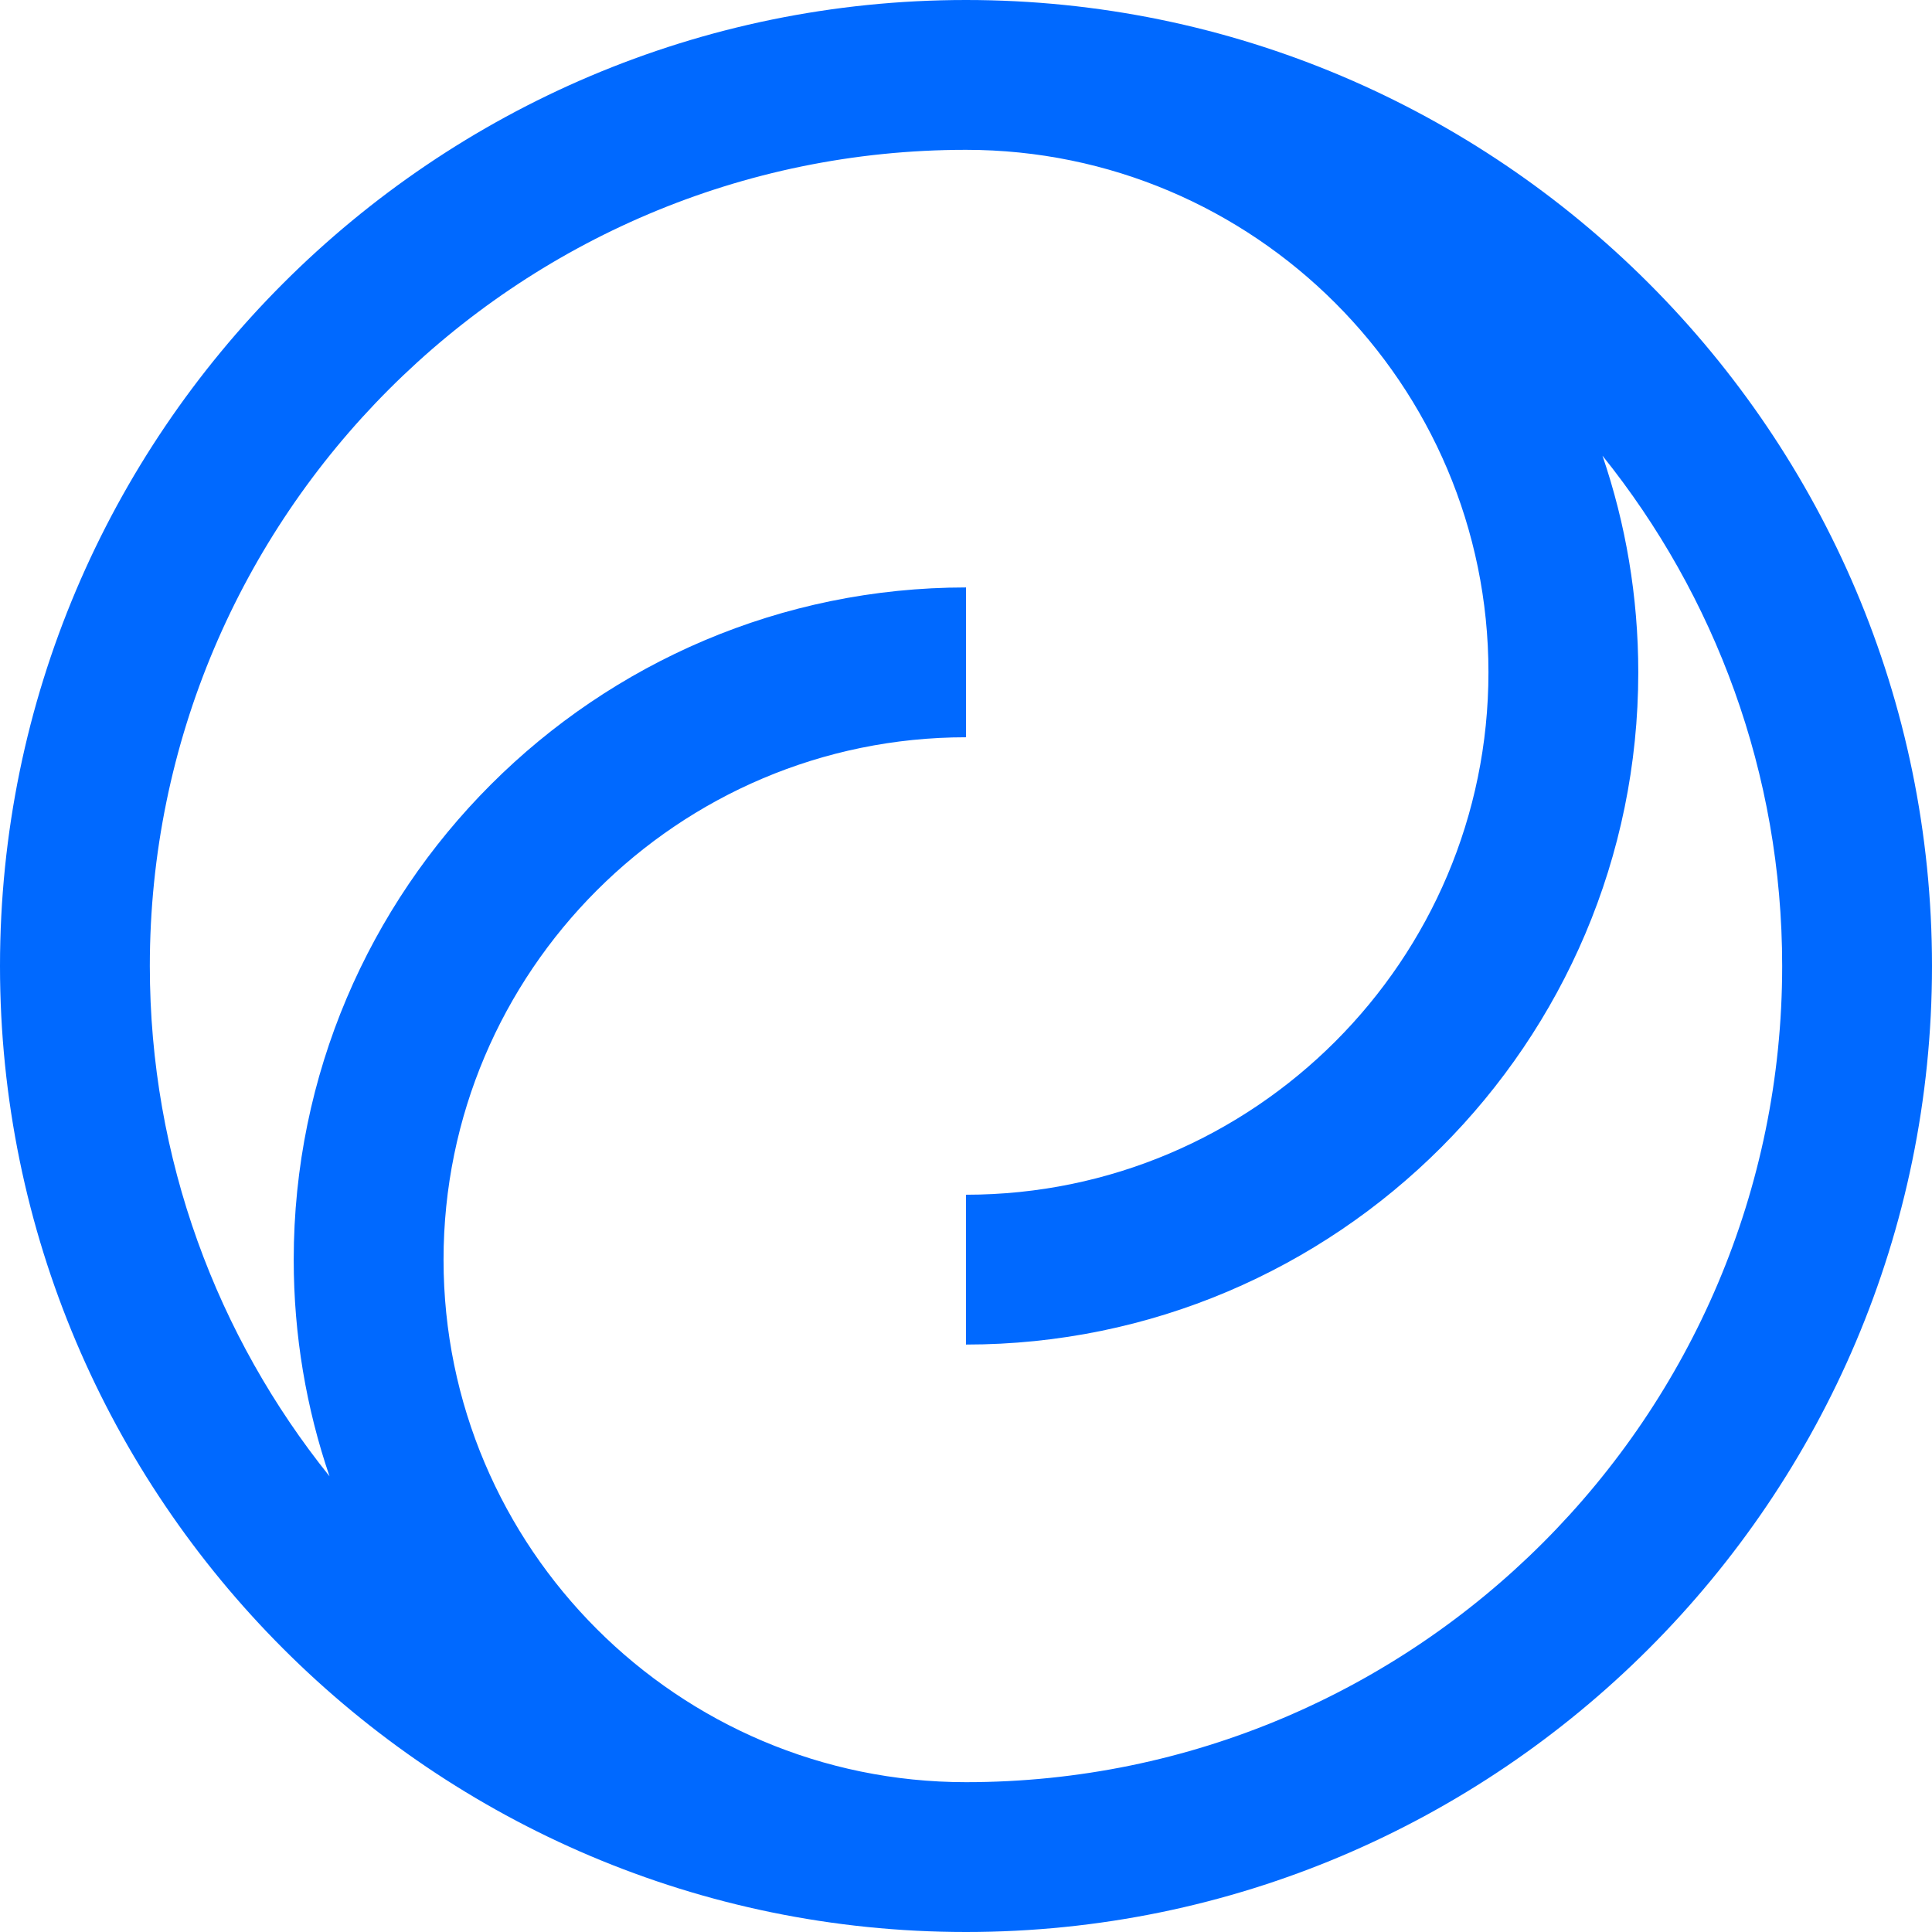<svg width="531" height="531" fill="none" xmlns="http://www.w3.org/2000/svg"><path d="M265.5 0C119.102 0 0 119.104 0 265.501S119.102 531 265.5 531C411.897 531 531 411.898 531 265.501 531 119.104 411.897 0 265.5 0zm0 489.822c-79.178 0-143.594-64.416-143.594-143.594 0-79.177 64.416-143.593 143.594-143.593v-41.178c-101.884 0-184.773 82.888-184.773 184.771 0 20.815 3.464 40.836 9.838 59.52-30.879-38.439-49.386-87.218-49.386-140.247 0-123.692 100.629-224.322 224.321-224.322 79.177 0 143.593 64.415 143.593 143.593 0 79.177-64.416 143.593-143.593 143.593v41.178c101.883 0 184.772-82.888 184.772-184.771 0-20.815-3.463-40.835-9.838-59.52 30.879 38.44 49.387 87.22 49.387 140.249 0 123.691-100.63 224.321-224.321 224.321z" fill="#0069FF"/></svg>